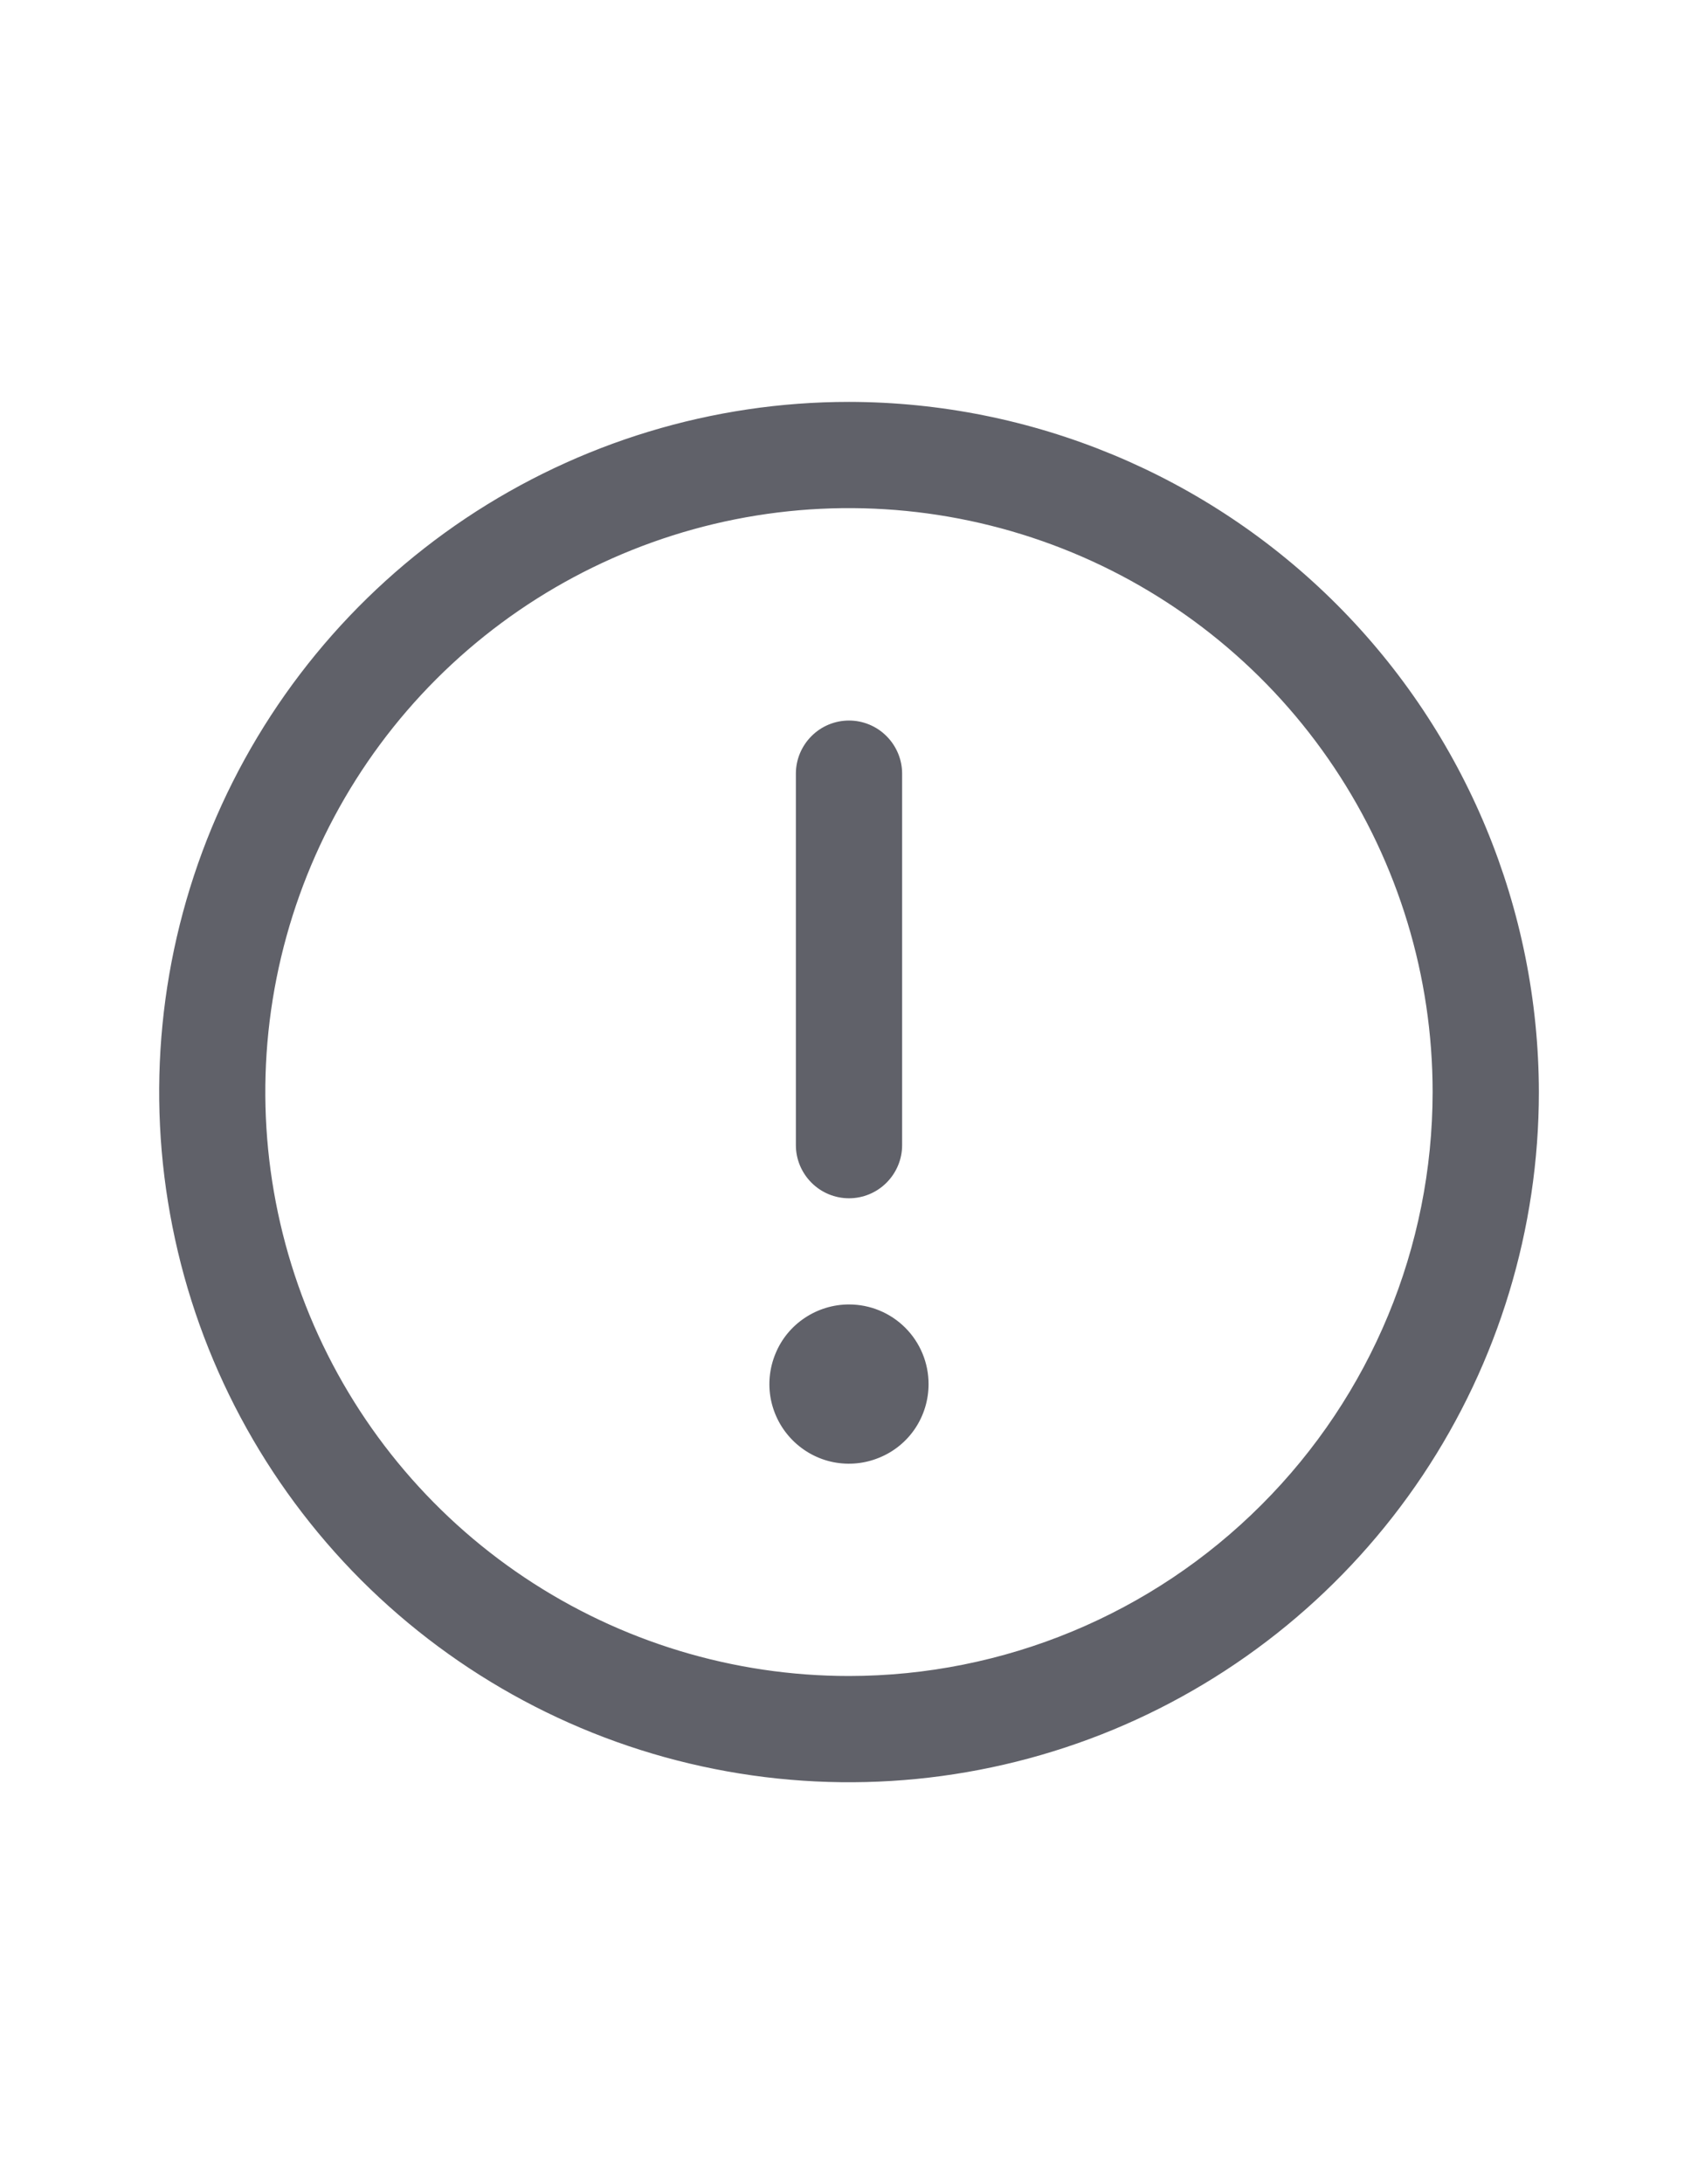 <svg width="14" height="18" viewBox="0 0 14 18" fill="none" xmlns="http://www.w3.org/2000/svg">
<path d="M7 3.312C5.875 3.312 4.776 3.646 3.84 4.271C2.905 4.896 2.176 5.784 1.745 6.823C1.315 7.863 1.202 9.006 1.422 10.11C1.641 11.213 2.183 12.226 2.978 13.022C3.774 13.817 4.787 14.359 5.89 14.578C6.994 14.798 8.137 14.685 9.177 14.255C10.216 13.824 11.104 13.095 11.729 12.16C12.354 11.225 12.688 10.125 12.688 9C12.686 7.492 12.086 6.046 11.02 4.98C9.954 3.914 8.508 3.314 7 3.312ZM7 13.812C6.048 13.812 5.118 13.53 4.326 13.001C3.535 12.473 2.918 11.721 2.554 10.842C2.19 9.962 2.094 8.995 2.28 8.061C2.466 7.128 2.924 6.27 3.597 5.597C4.27 4.924 5.128 4.466 6.061 4.28C6.995 4.094 7.962 4.19 8.842 4.554C9.721 4.918 10.473 5.535 11.001 6.326C11.53 7.118 11.812 8.048 11.812 9C11.811 10.276 11.304 11.499 10.401 12.401C9.499 13.304 8.276 13.811 7 13.812ZM6.562 9.438V6.375C6.562 6.259 6.609 6.148 6.691 6.066C6.773 5.984 6.884 5.938 7 5.938C7.116 5.938 7.227 5.984 7.309 6.066C7.391 6.148 7.438 6.259 7.438 6.375V9.438C7.438 9.554 7.391 9.665 7.309 9.747C7.227 9.829 7.116 9.875 7 9.875C6.884 9.875 6.773 9.829 6.691 9.747C6.609 9.665 6.562 9.554 6.562 9.438ZM7.656 11.406C7.656 11.536 7.618 11.663 7.546 11.771C7.474 11.879 7.371 11.963 7.251 12.012C7.131 12.062 6.999 12.075 6.872 12.05C6.745 12.025 6.628 11.962 6.536 11.87C6.444 11.778 6.382 11.662 6.356 11.534C6.331 11.407 6.344 11.275 6.394 11.155C6.443 11.035 6.527 10.933 6.635 10.861C6.743 10.789 6.87 10.75 7 10.75C7.174 10.75 7.341 10.819 7.464 10.942C7.587 11.065 7.656 11.232 7.656 11.406Z" fill="#606169"/>
</svg>
